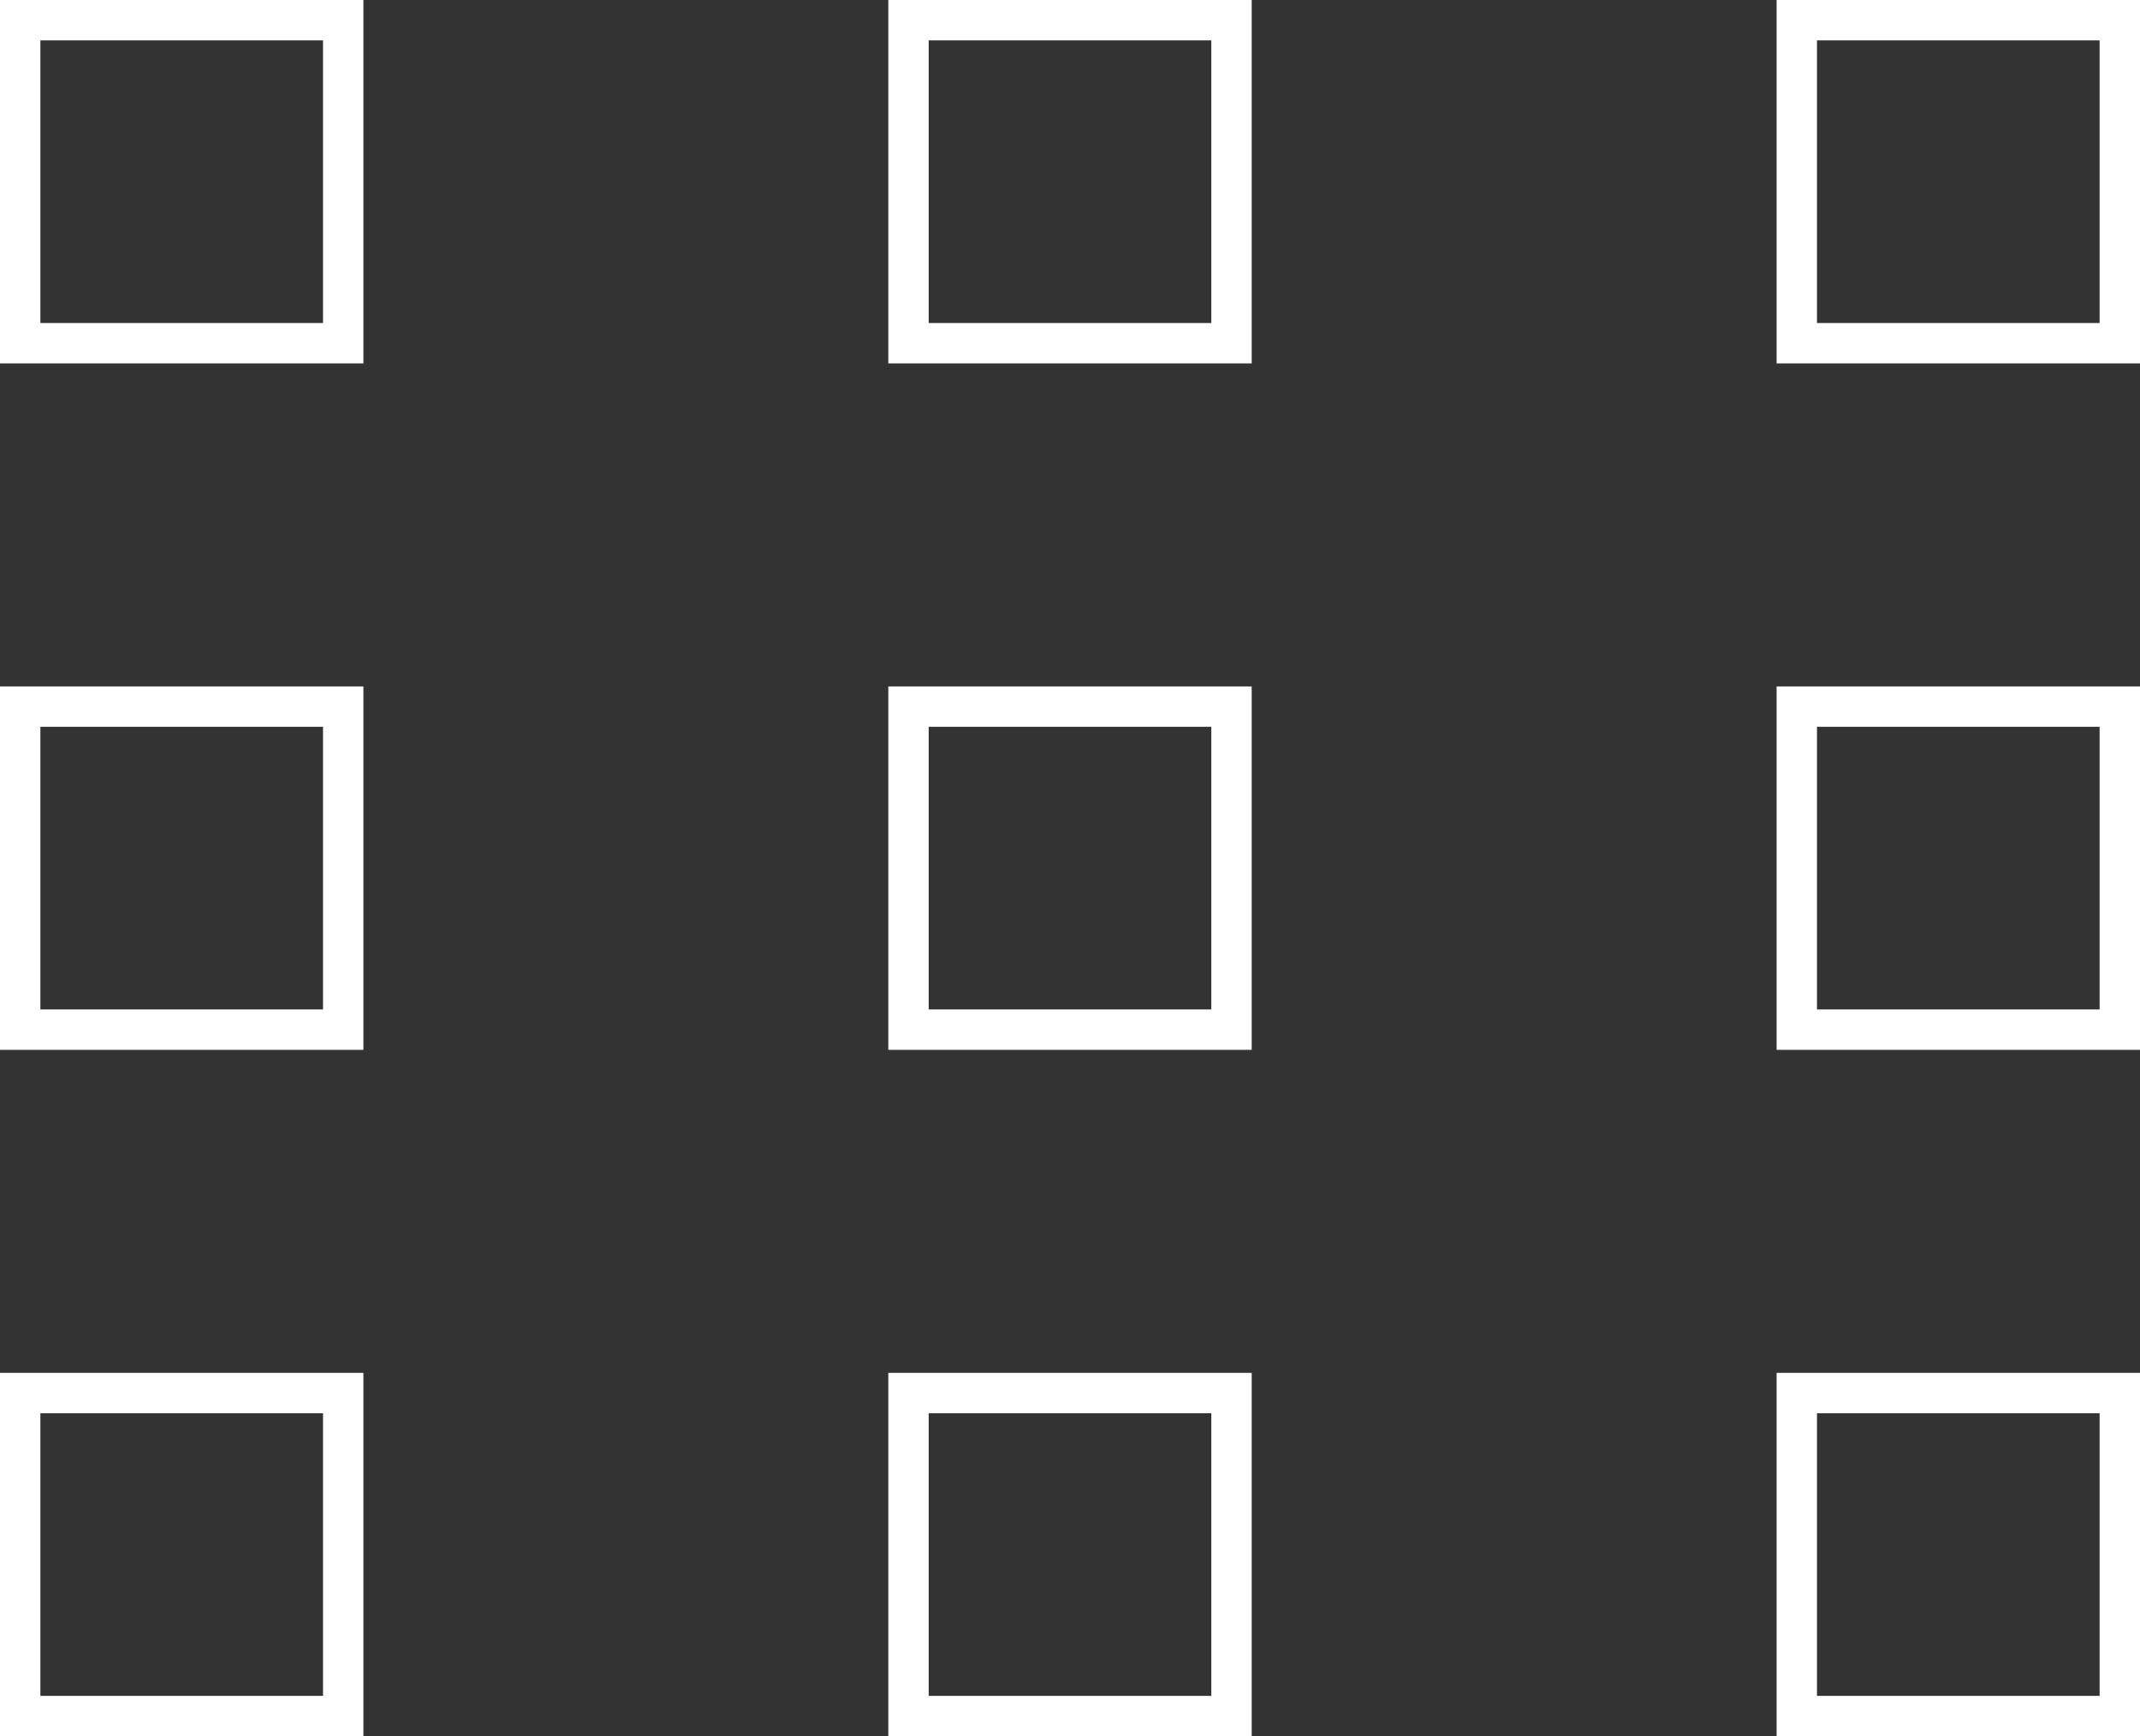 <svg id="EXPAND_" data-name="EXPAND " xmlns="http://www.w3.org/2000/svg" width="53" height="43" viewBox="0 0 53 43">
  <rect x="0" y="0" width="53" height="43" fill="#333333" stroke="none"/>
<defs>
    <style>
      .cls-1 {
        fill: none;
        stroke: #fff;
        stroke-width: 1px;
      }
    </style>
  </defs>
  <rect class="cls-1" x="0.5" y="0.5" width="8" height="8"/>
  <rect id="Rectangle_585_copie" data-name="Rectangle 585 copie" class="cls-1" x="22.5" y="0.5" width="8" height="8"/>
  <rect id="Rectangle_585_copie_2" data-name="Rectangle 585 copie 2" class="cls-1" x="44.5" y="0.5" width="8" height="8"/>
  <rect id="Rectangle_585_copie_3" data-name="Rectangle 585 copie 3" class="cls-1" x="0.5" y="17.5" width="8" height="8"/>
  <rect id="Rectangle_585_copie_3-2" data-name="Rectangle 585 copie 3" class="cls-1" x="22.5" y="17.5" width="8" height="8"/>
  <rect id="Rectangle_585_copie_3-3" data-name="Rectangle 585 copie 3" class="cls-1" x="44.5" y="17.5" width="8" height="8"/>
  <rect id="Rectangle_585_copie_4" data-name="Rectangle 585 copie 4" class="cls-1" x="0.5" y="34.5" width="8" height="8"/>
  <rect id="Rectangle_585_copie_4-2" data-name="Rectangle 585 copie 4" class="cls-1" x="22.5" y="34.5" width="8" height="8"/>
  <rect id="Rectangle_585_copie_4-3" data-name="Rectangle 585 copie 4" class="cls-1" x="44.5" y="34.5" width="8" height="8"/>
</svg>

